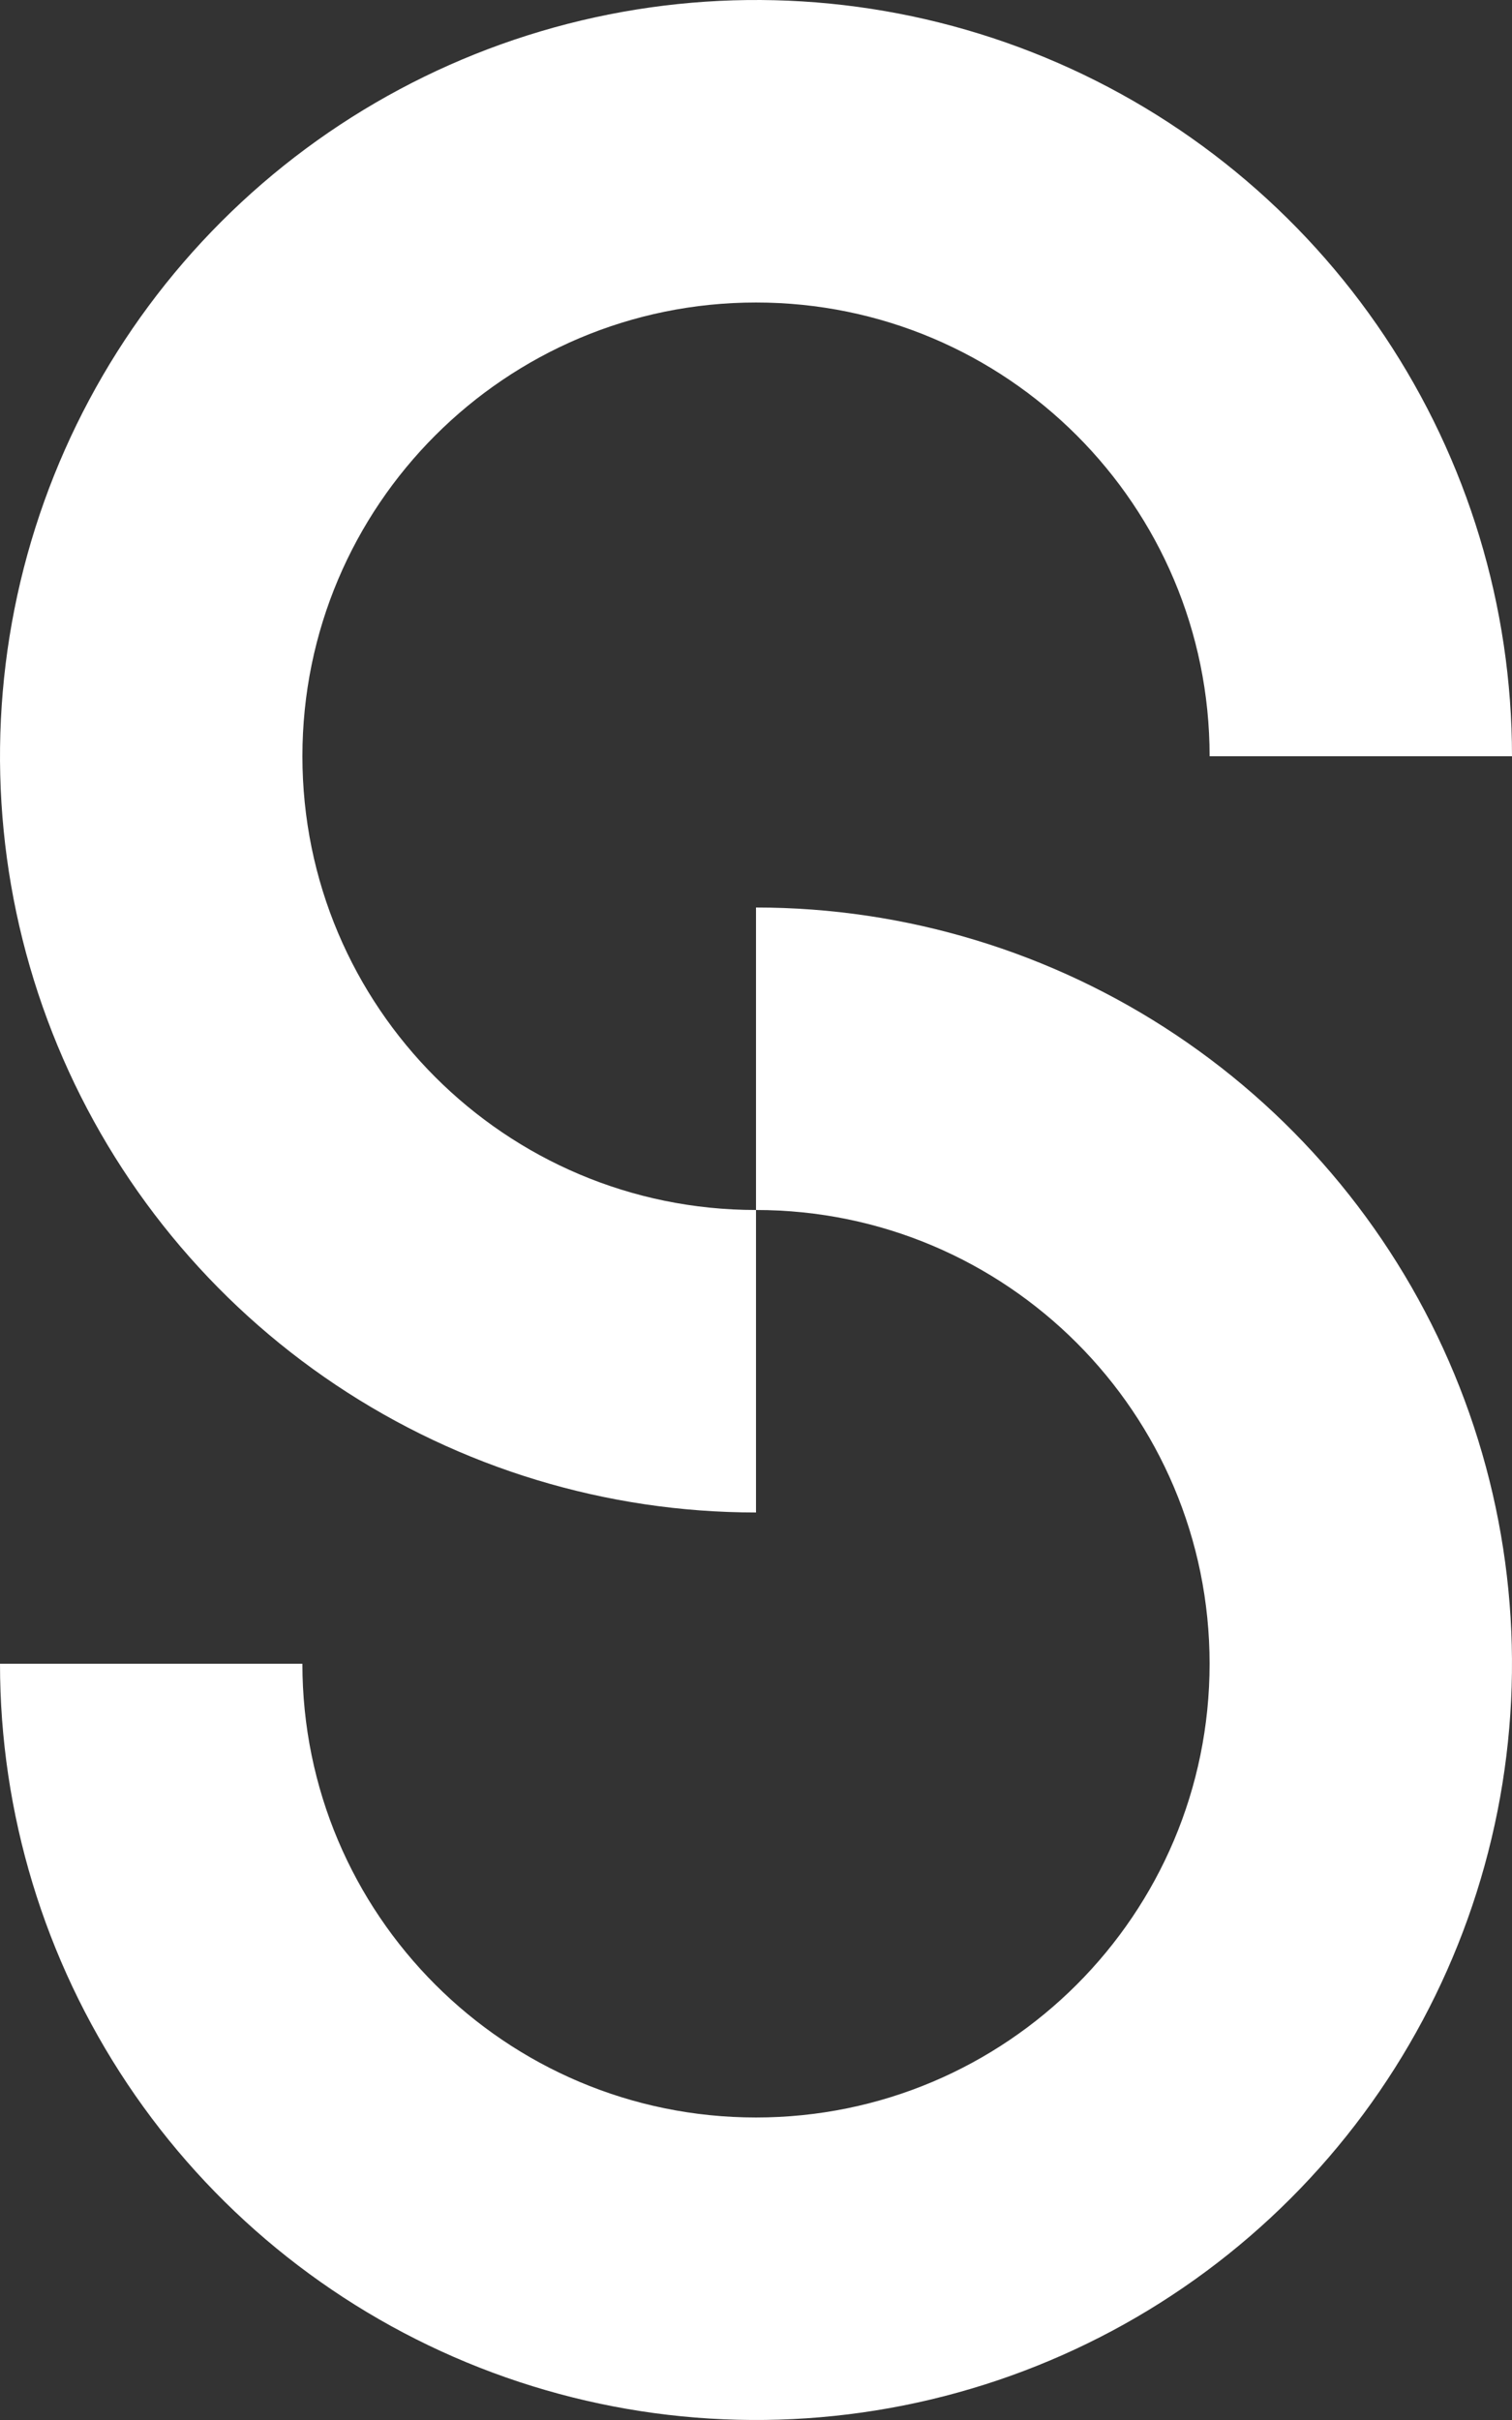 <svg width="250" height="400" viewBox="0 0 250 400" fill="none" xmlns="http://www.w3.org/2000/svg">
<rect x="0" y="0" width="250" height="400" fill="#333333" stroke="none"/>
<path d="M100.614 2.402C124.862 -2.421 149.995 0.054 172.836 9.515C195.676 18.976 215.198 34.997 228.934 55.553C242.669 76.109 250 100.277 250 124.999H200.001C200.001 83.579 166.422 50.001 125.001 50.001C83.58 50.001 50.001 83.579 50.001 125C50.001 166.421 83.579 199.999 125 199.999V249.999C100.277 249.999 76.11 242.668 55.554 228.933C34.998 215.198 18.977 195.676 9.516 172.835C0.055 149.995 -2.421 124.861 2.402 100.614C7.225 76.366 19.13 54.092 36.611 36.611C54.093 19.129 76.367 7.225 100.614 2.402Z" fill="white"/>
<path d="M149.386 397.597C125.138 402.42 100.005 399.945 77.164 390.484C54.324 381.023 34.801 365.002 21.066 344.446C7.331 323.89 5.47865e-05 299.722 3.05176e-05 275H49.999C49.999 316.421 83.578 349.998 124.999 349.999C166.42 349.999 199.999 316.42 199.999 274.999C199.999 233.578 166.421 200 125 200V150C149.723 150 173.89 157.331 194.446 171.066C215.002 184.801 231.023 204.323 240.484 227.164C249.945 250.004 252.421 275.138 247.598 299.385C242.775 323.633 230.87 345.907 213.389 363.388C195.907 380.87 173.633 392.774 149.386 397.597Z" fill="white"/>
</svg>
